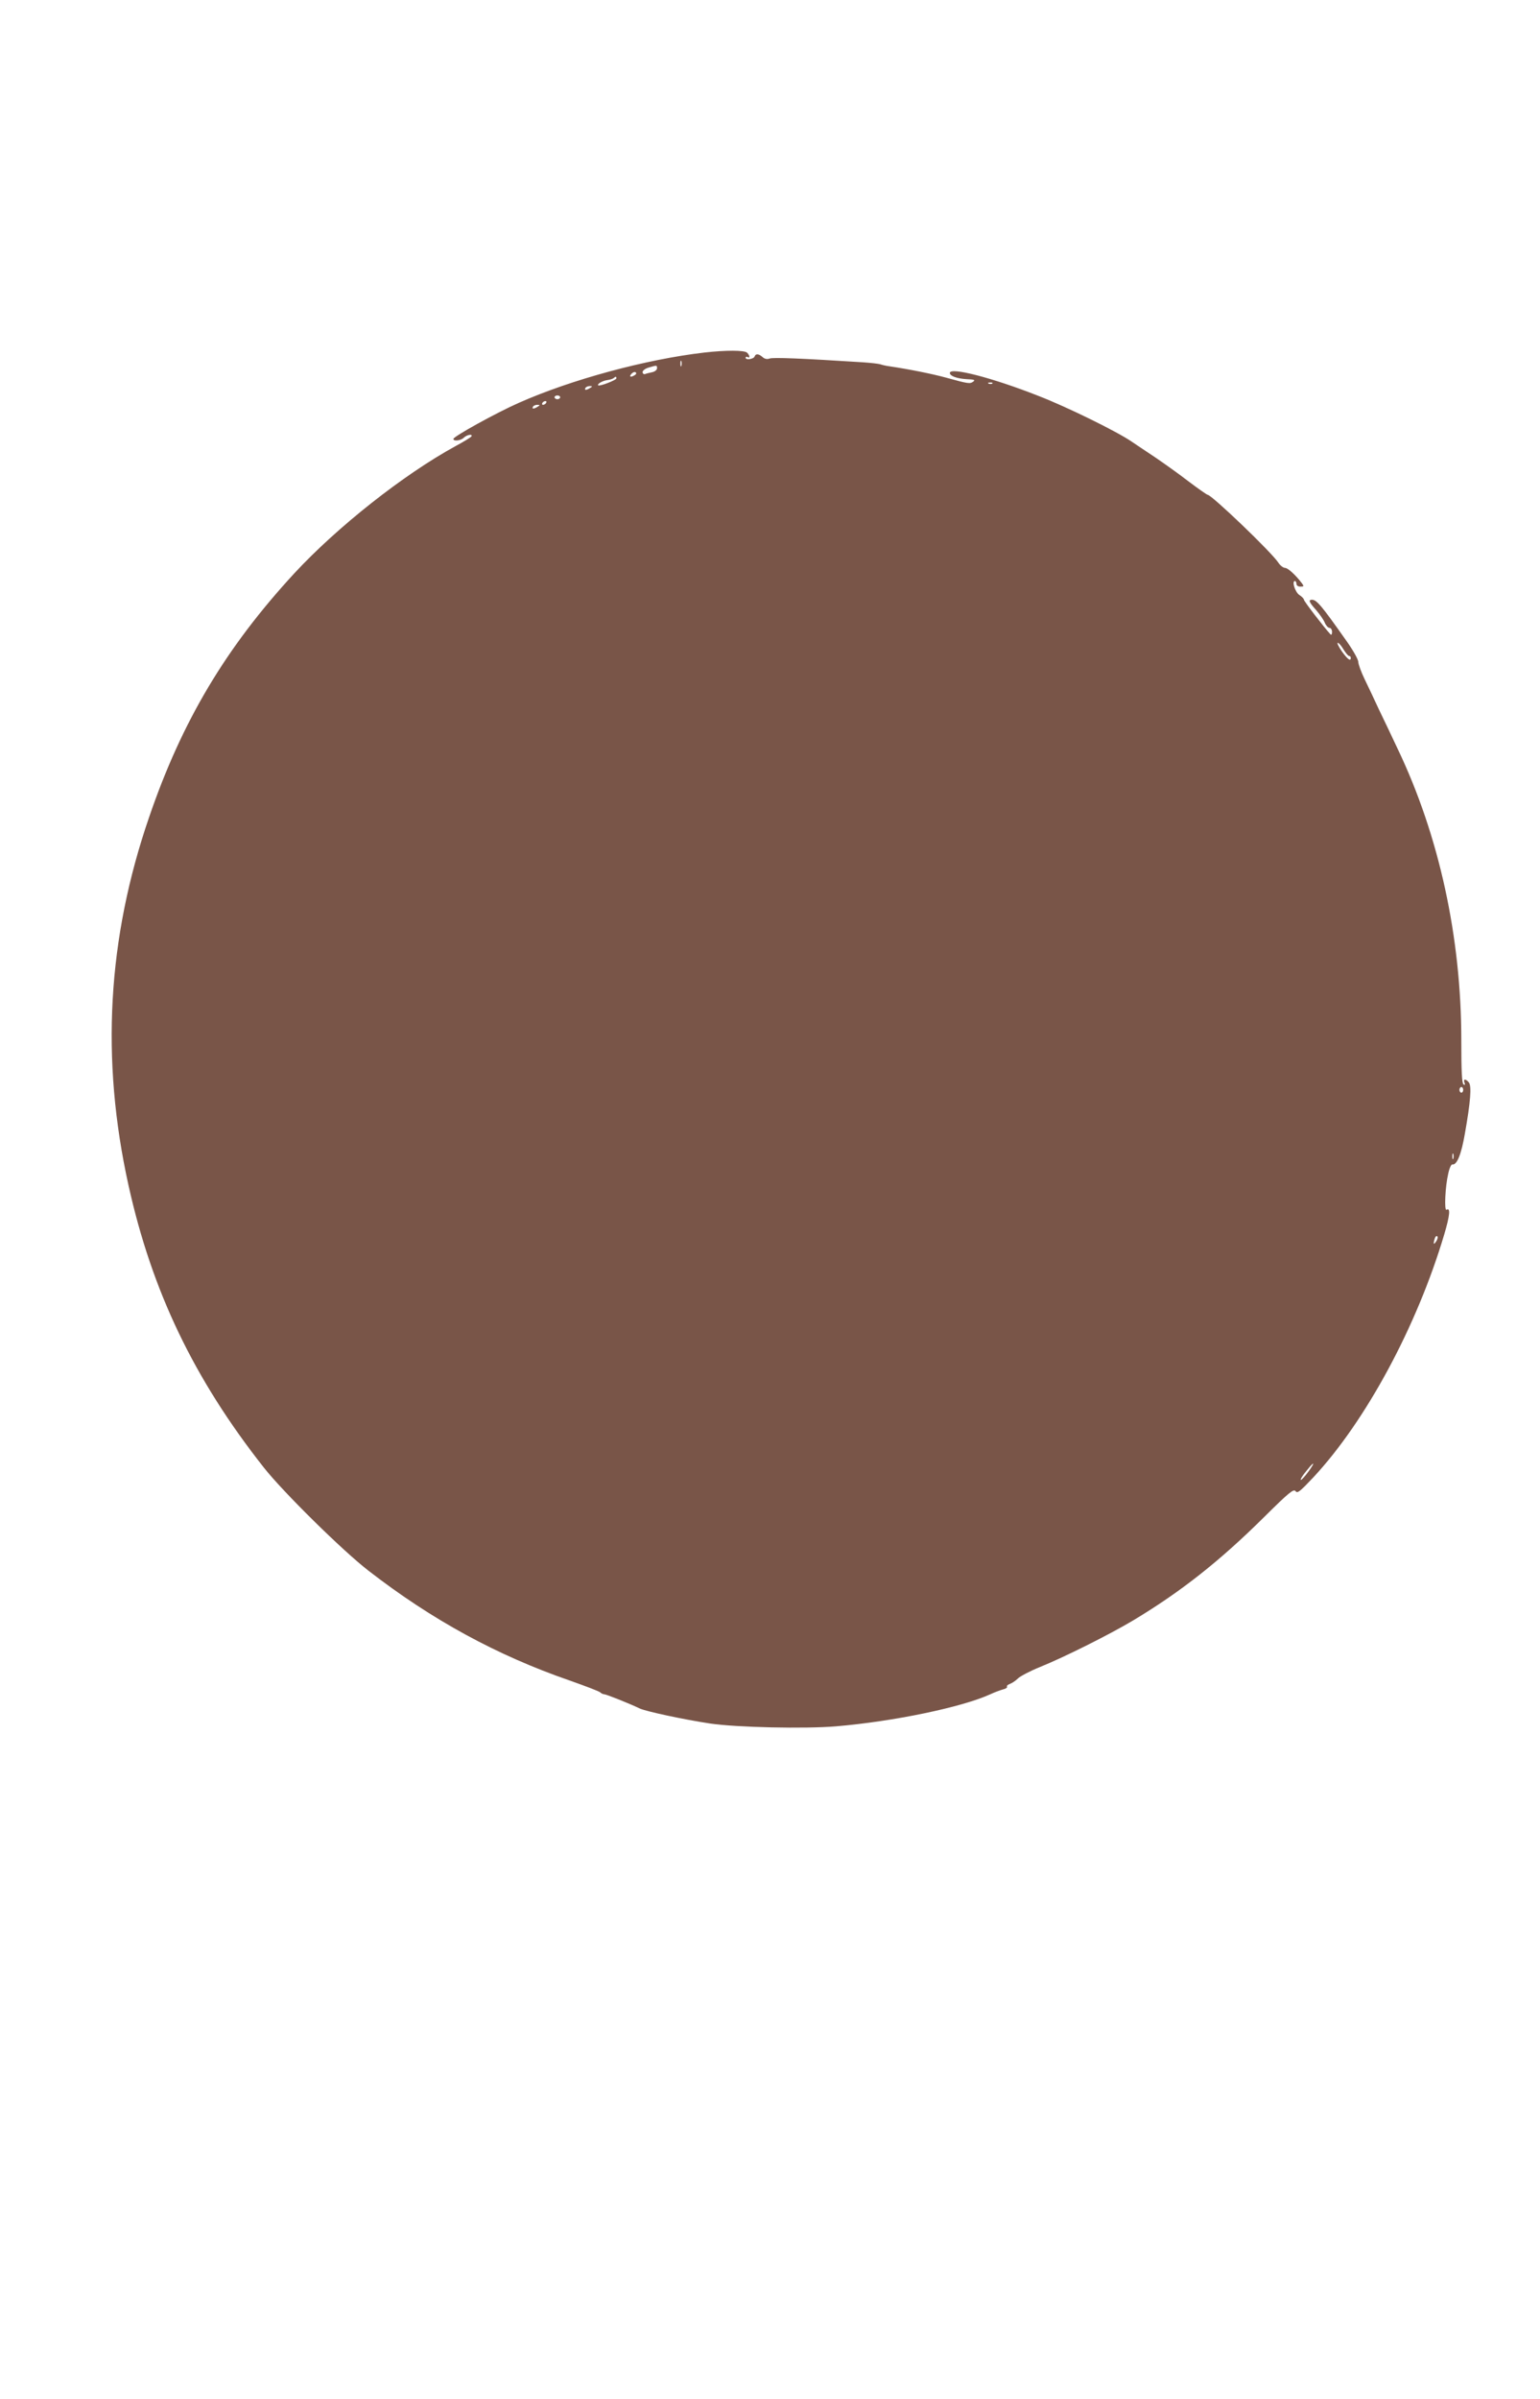 <?xml version="1.0" standalone="no"?>
<!DOCTYPE svg PUBLIC "-//W3C//DTD SVG 20010904//EN"
 "http://www.w3.org/TR/2001/REC-SVG-20010904/DTD/svg10.dtd">
<svg version="1.0" xmlns="http://www.w3.org/2000/svg"
 width="822pt" height="1280pt" viewBox="0 0 822 1280"
 preserveAspectRatio="xMidYMid meet">
<g transform="translate(0,1280) scale(0.1,-0.1)"
fill="#795548" stroke="none">
<path d="M3760 10919 c-311 -36 -711 -144 -992 -269 -118 -52 -348 -179 -348
-192 0 -14 41 -9 56 7 17 16 49 21 40 6 -4 -5 -41 -28 -84 -51 -278 -152 -631
-431 -861 -679 -366 -397 -600 -789 -775 -1301 -223 -648 -259 -1292 -110
-1965 125 -564 349 -1032 722 -1505 102 -130 423 -446 558 -550 339 -263 686
-452 1073 -586 85 -30 159 -58 165 -64 5 -5 15 -10 21 -10 11 0 136 -50 190
-76 35 -16 236 -59 375 -80 140 -21 509 -29 673 -15 306 26 669 101 823 171
23 11 54 22 68 26 14 3 24 10 21 14 -3 5 4 11 15 15 11 4 31 17 43 29 12 12
65 40 117 61 129 52 373 174 500 250 253 152 460 315 699 552 131 130 156 150
166 137 10 -14 23 -3 94 72 281 301 554 807 700 1298 30 101 34 145 12 131
-13 -7 -7 124 9 192 6 29 16 51 22 50 24 -5 48 53 67 164 30 169 37 255 21
274 -17 20 -31 19 -23 -2 4 -11 3 -14 -5 -9 -9 5 -12 72 -12 234 0 552 -119
1095 -340 1557 -31 66 -76 161 -100 210 -23 50 -57 122 -76 161 -19 39 -34 81
-34 93 0 12 -29 64 -65 114 -129 183 -157 217 -182 217 -21 0 -15 -14 22 -55
19 -22 40 -52 46 -67 6 -15 18 -28 25 -28 8 0 14 -10 14 -22 0 -13 -4 -18 -9
-12 -34 37 -141 176 -141 184 0 5 -11 17 -24 25 -23 15 -42 75 -24 75 4 0 8
-7 8 -15 0 -9 9 -15 21 -15 19 0 20 2 8 18 -34 45 -75 82 -90 82 -9 0 -25 12
-35 27 -35 55 -357 363 -378 363 -4 0 -51 33 -104 73 -53 41 -131 96 -172 124
-41 27 -100 67 -130 87 -77 53 -345 185 -498 244 -246 97 -472 155 -472 122 0
-16 37 -30 89 -33 41 -2 48 -4 36 -13 -18 -13 -25 -12 -145 21 -73 20 -197 45
-305 61 -16 2 -37 7 -45 10 -8 3 -51 8 -95 11 -329 21 -479 27 -497 20 -14 -5
-27 -2 -38 8 -20 18 -37 19 -42 3 -5 -14 -48 -21 -48 -7 0 5 5 7 10 4 14 -9
13 8 -2 23 -14 14 -113 14 -228 1z m-123 -71 c-3 -7 -5 -2 -5 12 0 14 2 19 5
13 2 -7 2 -19 0 -25z m-130 -13 c0 -9 -12 -18 -26 -21 -14 -3 -32 -7 -38 -10
-7 -2 -13 3 -13 11 0 8 15 19 33 24 44 13 44 13 44 -4z m-118 -36 c-22 -14
-33 -10 -19 6 7 8 17 12 22 9 6 -4 5 -10 -3 -15z m-99 -18 c0 -9 -90 -44 -97
-37 -7 7 24 25 49 28 15 2 30 7 34 11 10 9 14 9 14 -2z m2007 -27 c-3 -3 -12
-4 -19 -1 -8 3 -5 6 6 6 11 1 17 -2 13 -5z m-2147 -24 c-20 -13 -33 -13 -25 0
3 6 14 10 23 10 15 0 15 -2 2 -10z m-160 -50 c0 -5 -7 -10 -15 -10 -8 0 -15 5
-15 10 0 6 7 10 15 10 8 0 15 -4 15 -10z m-75 -30 c-3 -5 -11 -10 -16 -10 -6
0 -7 5 -4 10 3 6 11 10 16 10 6 0 7 -4 4 -10z m-45 -20 c-20 -13 -33 -13 -25
0 3 6 14 10 23 10 15 0 15 -2 2 -10z m4301 -1295 c12 -19 25 -35 30 -35 5 0 9
-4 9 -10 0 -21 -17 -8 -48 35 -17 25 -27 45 -21 45 5 0 19 -16 30 -35z m639
-2350 c0 -8 -4 -15 -10 -15 -5 0 -10 7 -10 15 0 8 5 15 10 15 6 0 10 -7 10
-15z m-53 -367 c-3 -7 -5 -2 -5 12 0 14 2 19 5 13 2 -7 2 -19 0 -25z m-89
-438 c-15 -24 -19 -21 -11 8 3 12 9 19 14 16 5 -3 3 -14 -3 -24z m-664 -1202
c-19 -32 -57 -78 -61 -74 -3 3 10 23 28 45 31 40 48 54 33 29z"/>
</g>
</svg>
